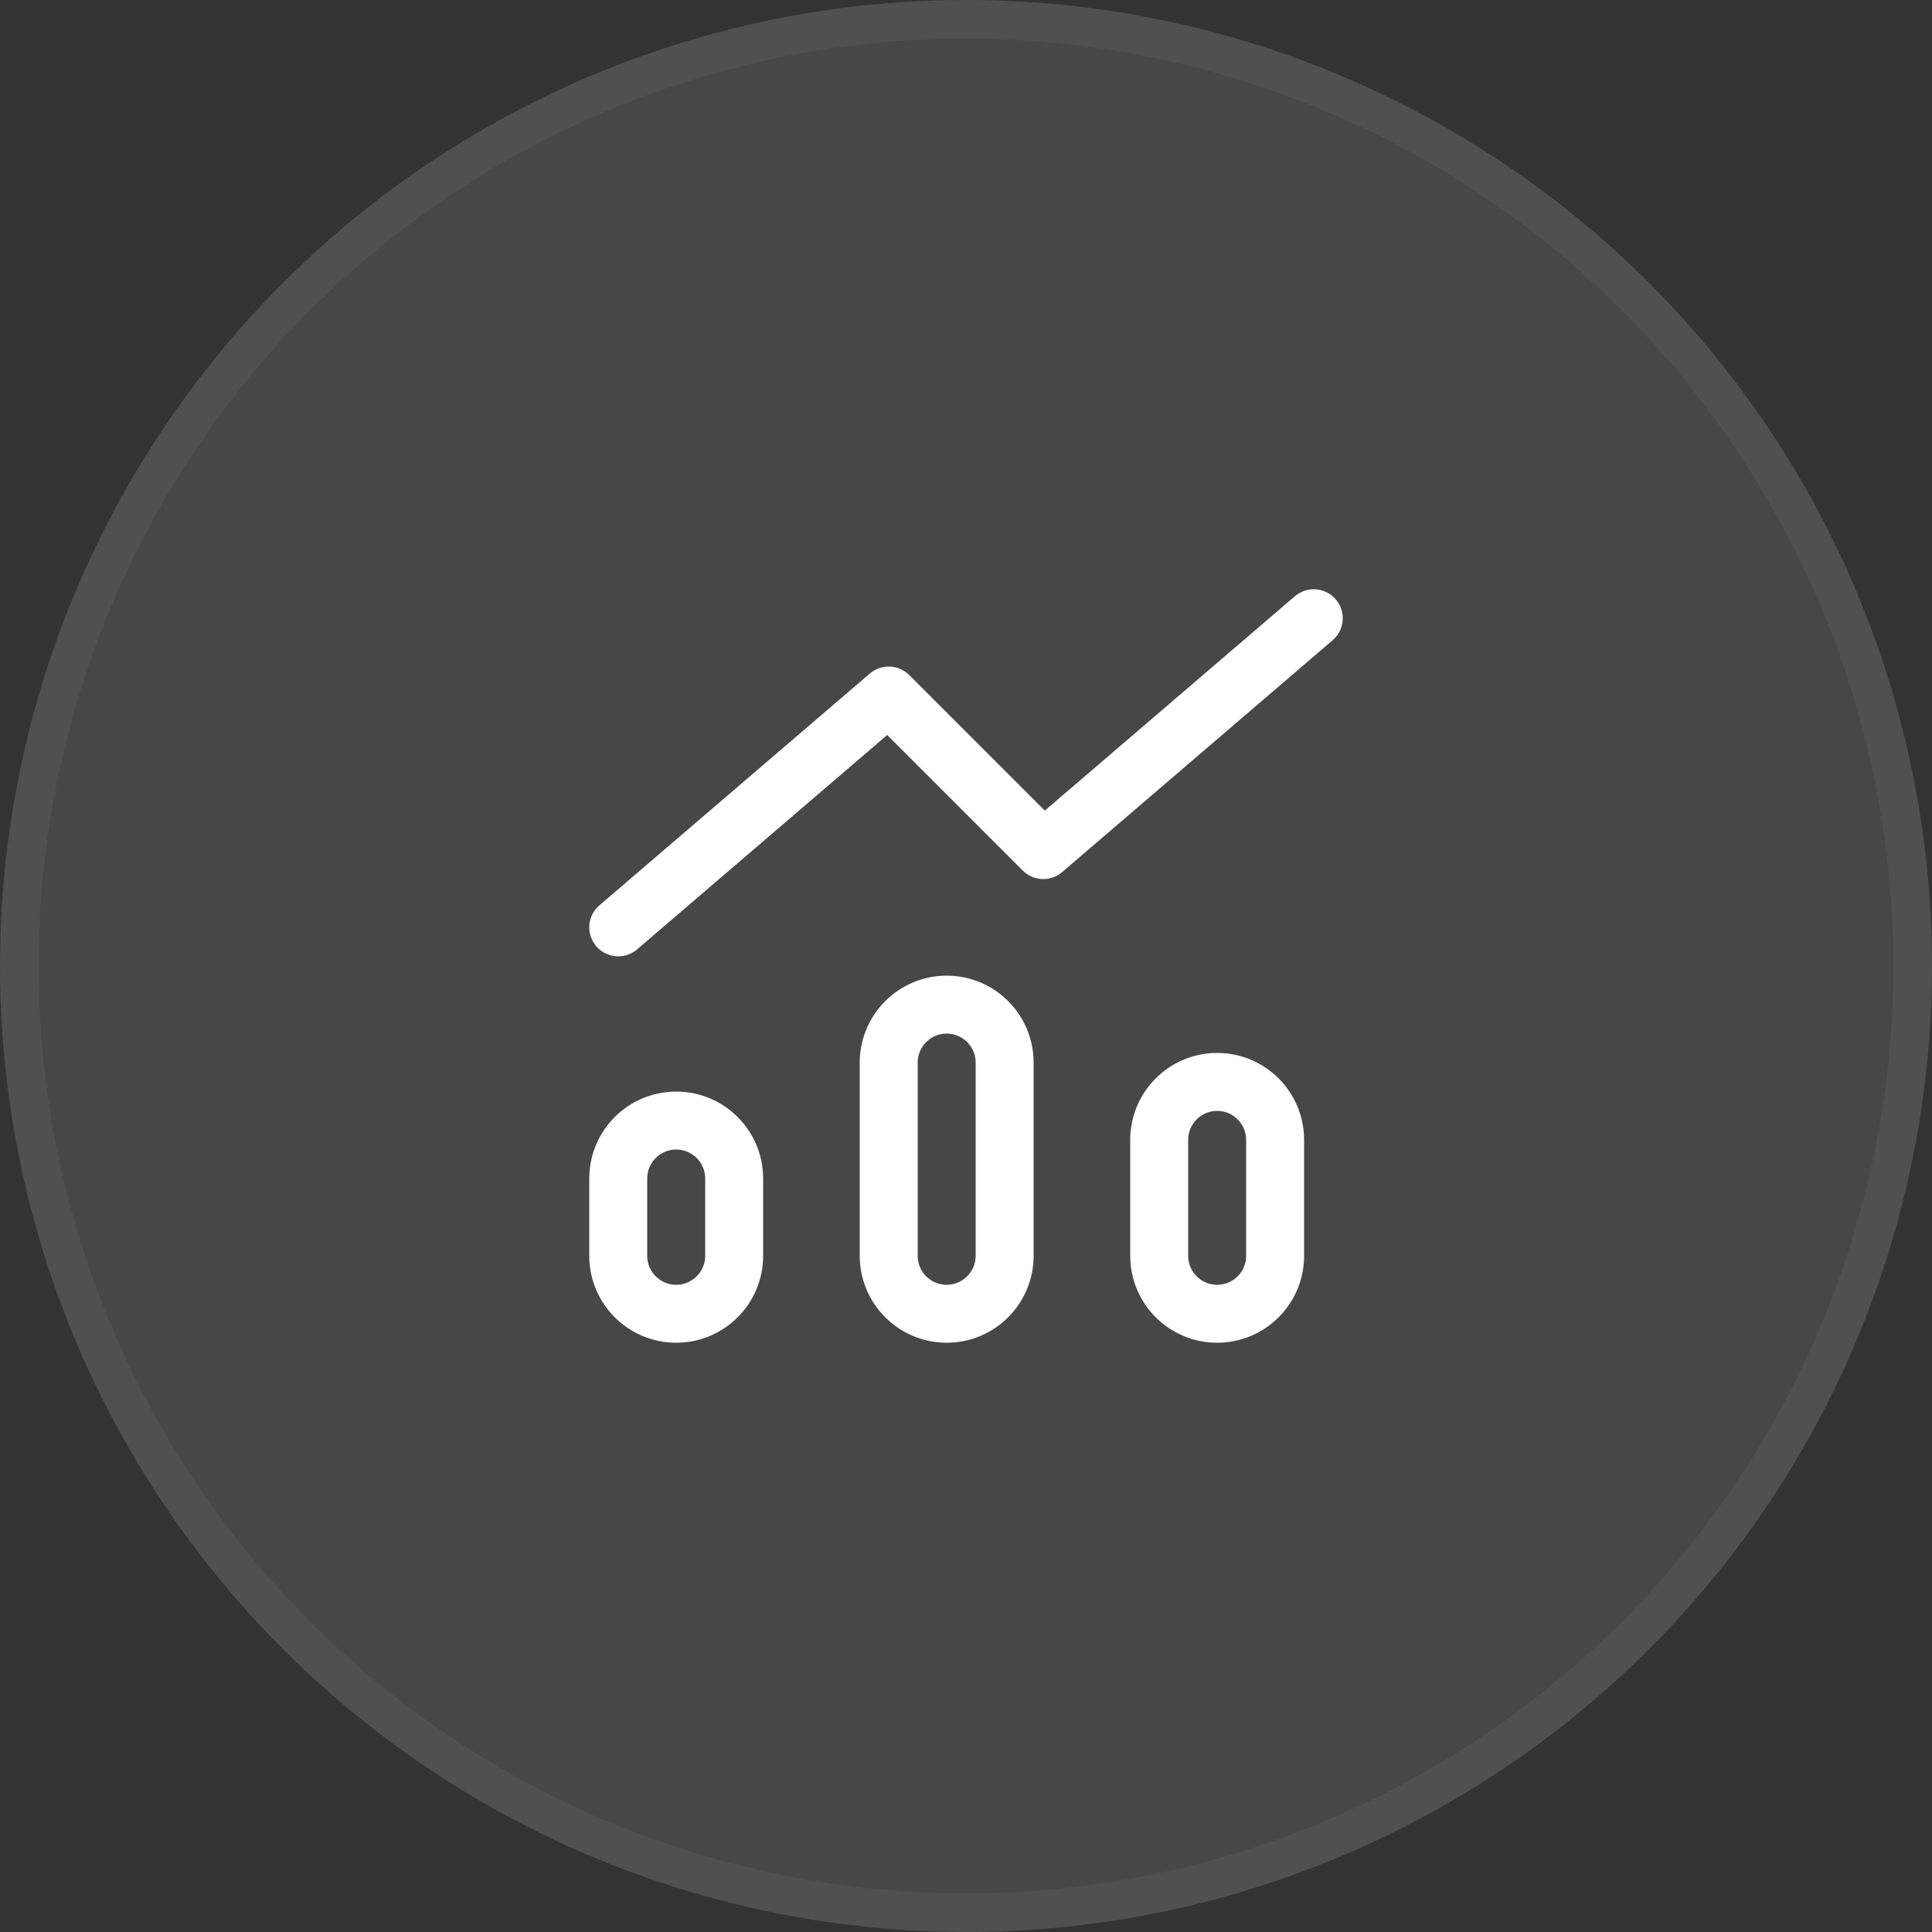 <svg width="50" height="50" viewBox="0 0 50 50" fill="none" xmlns="http://www.w3.org/2000/svg">
<rect x="0" y="0" width="50" height="50" fill="#333333" stroke="none"/>
<circle cx="25" cy="25" r="25" fill="white" fill-opacity="0.1"/>
<circle cx="25" cy="25" r="24.5" stroke="white" stroke-opacity="0.05"/>
<path d="M34 16L27 22L23 18L16 24M17.5 34C16.672 34 16 33.328 16 32.5V30.5C16 29.672 16.672 29 17.5 29C18.328 29 19 29.672 19 30.5V32.5C19 33.328 18.328 34 17.5 34ZM24.5 34C23.672 34 23 33.328 23 32.5V27.5C23 26.672 23.672 26 24.5 26C25.328 26 26 26.672 26 27.5V32.5C26 33.328 25.328 34 24.5 34ZM31.5 34C30.672 34 30 33.328 30 32.5V29.5C30 28.672 30.672 28 31.5 28C32.328 28 33 28.672 33 29.5V32.5C33 33.328 32.328 34 31.5 34Z" stroke="white" stroke-width="1.5" stroke-linecap="round" stroke-linejoin="round"/>
</svg>
